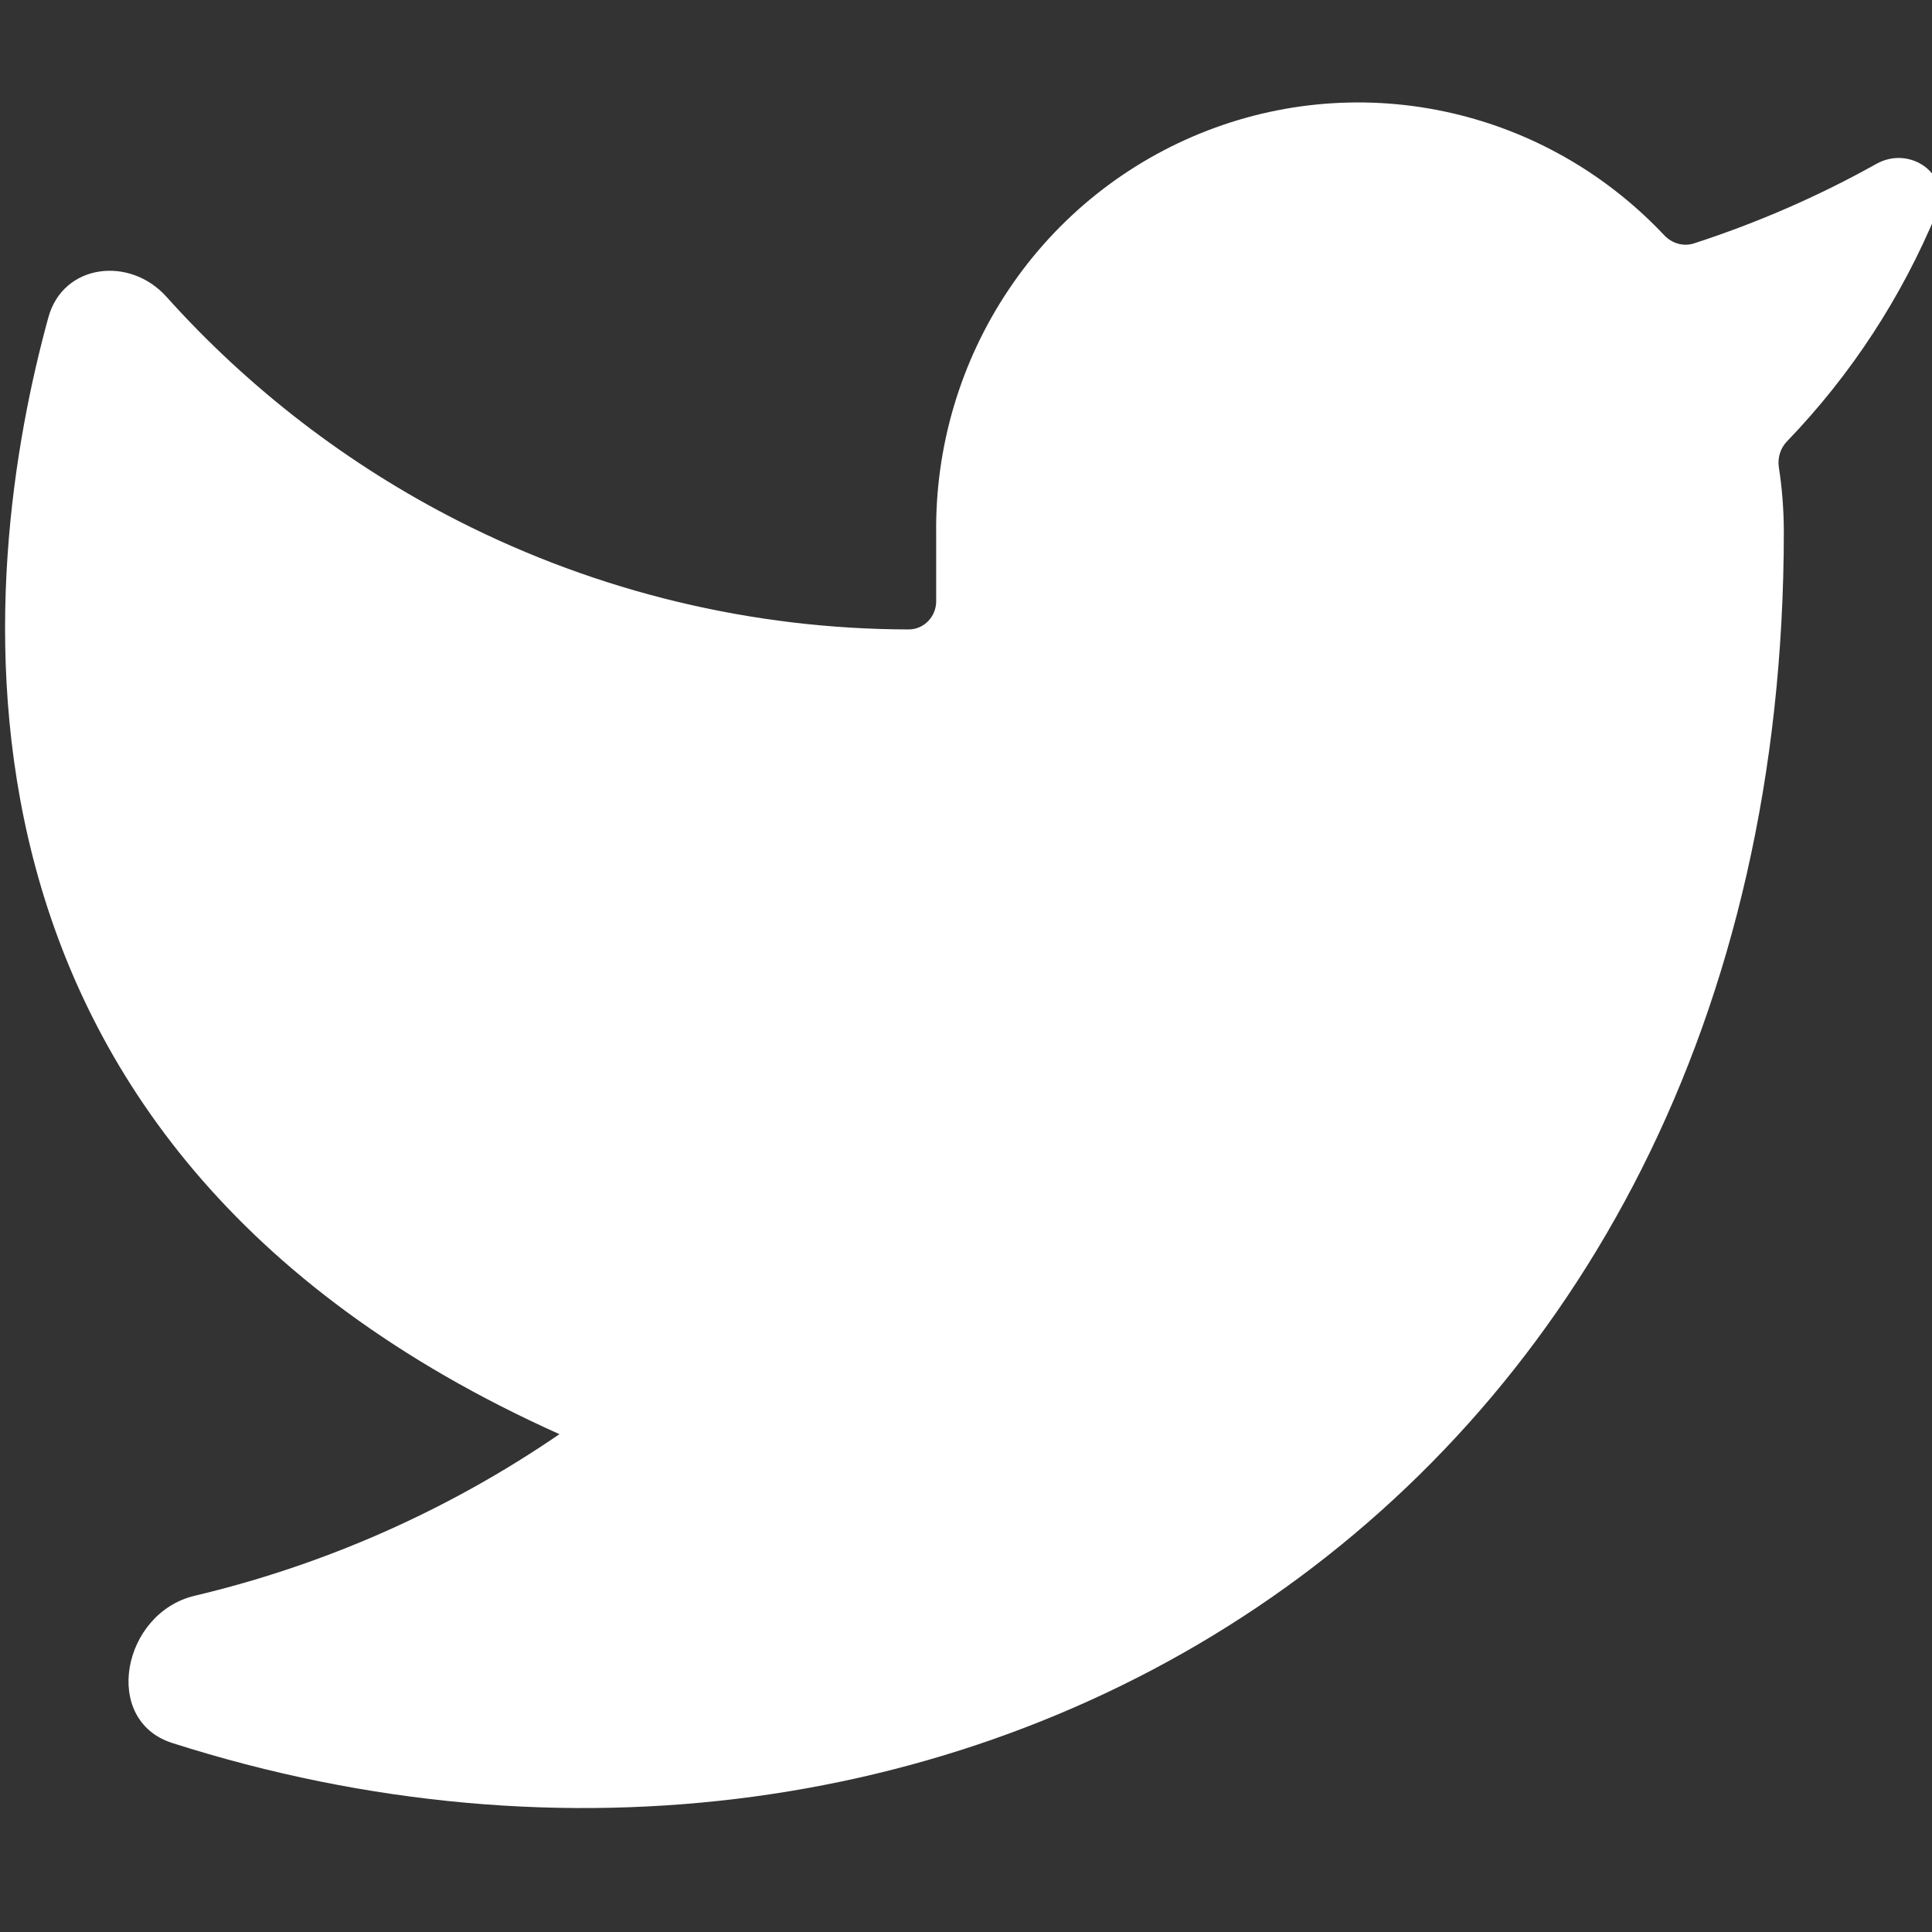<?xml version="1.0" encoding="UTF-8" standalone="no"?>
<!DOCTYPE svg PUBLIC "-//W3C//DTD SVG 1.1//EN" "http://www.w3.org/Graphics/SVG/1.1/DTD/svg11.dtd">
<svg width="100%" height="100%" viewBox="0 0 20 20" version="1.1" xmlns="http://www.w3.org/2000/svg" xmlns:xlink="http://www.w3.org/1999/xlink" xml:space="preserve" xmlns:serif="http://www.serif.com/" style="fill-rule:evenodd;clip-rule:evenodd;stroke-linejoin:round;stroke-miterlimit:2;">
    <rect x="0" y="0" width="20" height="20" fill="#333333" stroke="none"/>
    <g id="Монтажная-область1" serif:id="Монтажная область1" transform="matrix(0.954,0,0,0.96,0.012,0.025)">
        <rect x="-0.013" y="-0.026" width="20.965" height="20.835" style="fill:none;"/>
        <clipPath id="_clip1">
            <rect x="-0.013" y="-0.026" width="20.965" height="20.835"/>
        </clipPath>
        <g clip-path="url(#_clip1)">
            <g transform="matrix(1.022,0,0,1.025,-117.093,-1.986)">
                <path d="M135.127,4.139C135.287,3.755 134.847,3.435 134.483,3.636C133.867,3.977 133.218,4.257 132.545,4.473C132.433,4.509 132.311,4.472 132.23,4.387C131.644,3.77 130.895,3.331 130.067,3.124C129.177,2.901 128.24,2.957 127.382,3.285C126.525,3.612 125.788,4.194 125.273,4.954C124.758,5.713 124.488,6.612 124.5,7.53L124.5,8.238C124.5,8.4 124.37,8.534 124.208,8.534C122.55,8.531 120.914,8.142 119.431,7.395C118.256,6.804 117.205,6.003 116.327,5.034C115.935,4.602 115.23,4.688 115.074,5.25C114.349,7.863 113.563,13.917 120.5,17C119.316,17.804 118.003,18.377 116.627,18.7C115.858,18.881 115.636,20.011 116.389,20.249C124.691,22.877 133.5,17.791 133.5,7.5C133.499,7.275 133.482,7.05 133.447,6.828C133.432,6.729 133.463,6.628 133.533,6.556C134.214,5.856 134.754,5.035 135.127,4.139Z" style="fill:white;fill-rule:nonzero;"/>
            </g>
        </g>
    </g>
</svg>
